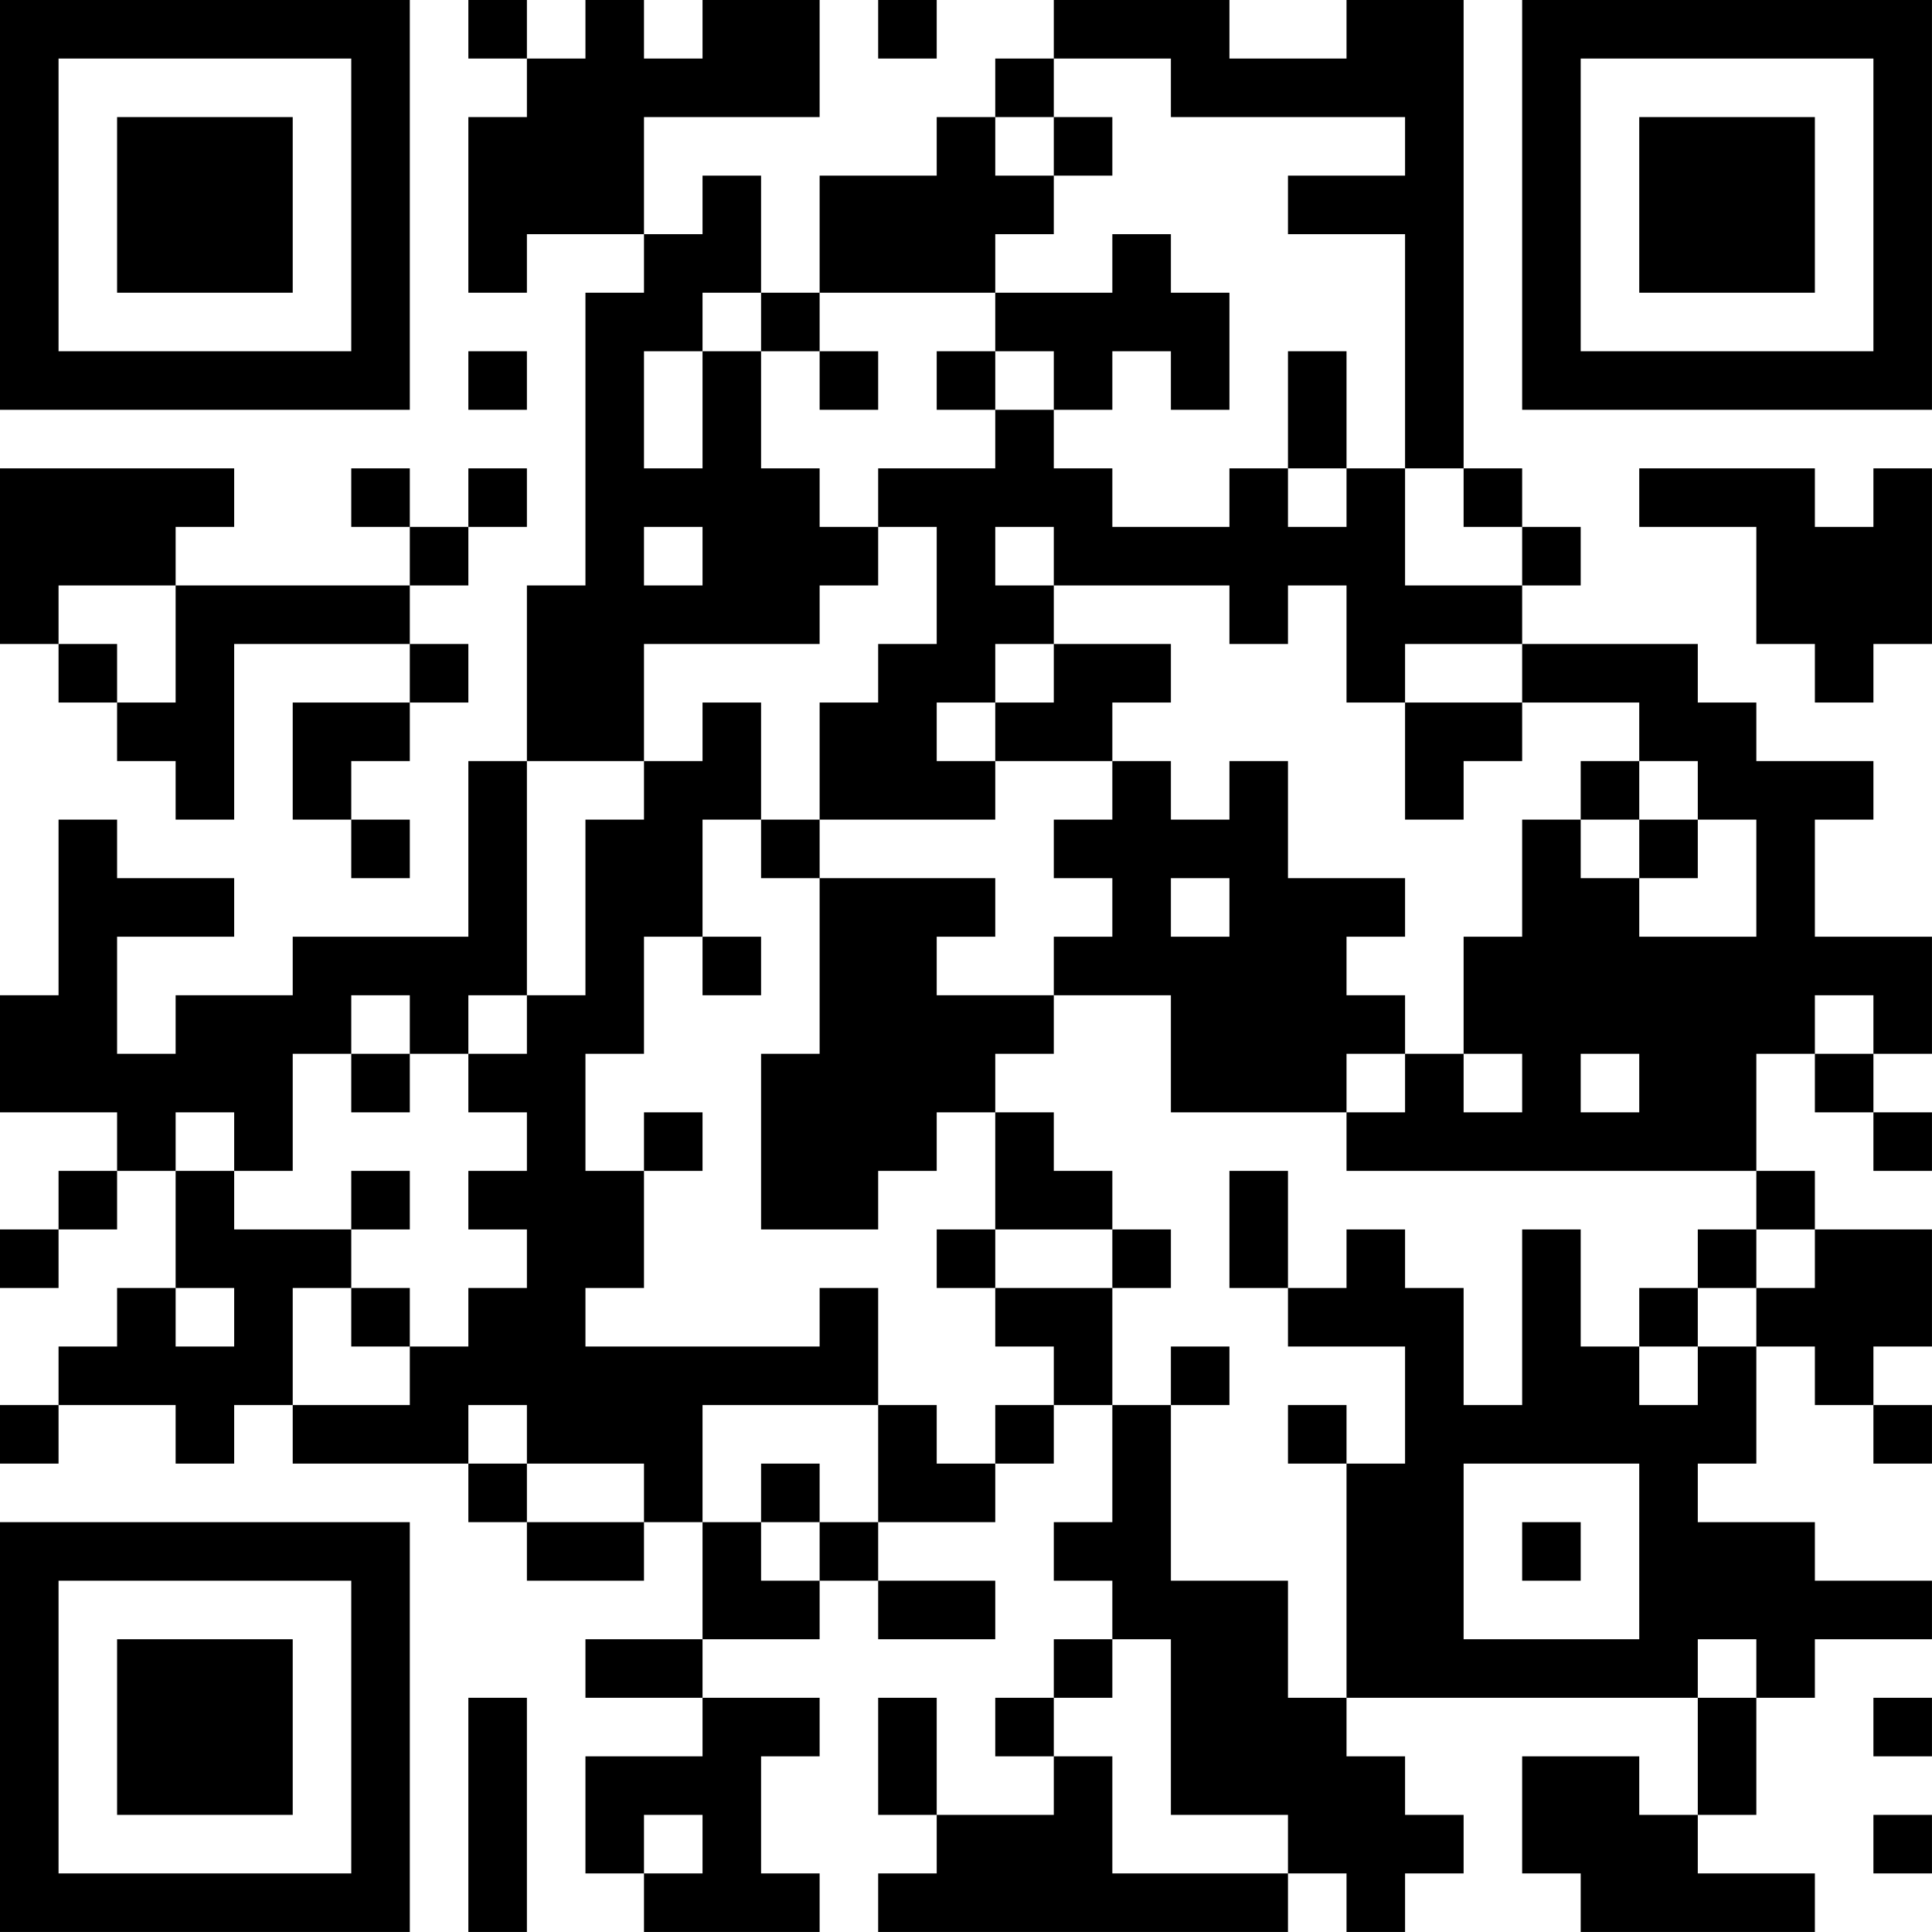 <?xml version="1.0" encoding="UTF-8"?>
<svg xmlns="http://www.w3.org/2000/svg" version="1.1" width="400" height="400" viewBox="0 0 400 400"><rect x="0" y="0" width="400" height="400" fill="#ffffff"/><g transform="scale(12.121)"><g transform="translate(0,0)"><path fill-rule="evenodd" d="M8 0L8 1L9 1L9 2L8 2L8 5L9 5L9 4L11 4L11 5L10 5L10 10L9 10L9 13L8 13L8 16L5 16L5 17L3 17L3 18L2 18L2 16L4 16L4 15L2 15L2 14L1 14L1 17L0 17L0 19L2 19L2 20L1 20L1 21L0 21L0 22L1 22L1 21L2 21L2 20L3 20L3 22L2 22L2 23L1 23L1 24L0 24L0 25L1 25L1 24L3 24L3 25L4 25L4 24L5 24L5 25L8 25L8 26L9 26L9 27L11 27L11 26L12 26L12 28L10 28L10 29L12 29L12 30L10 30L10 32L11 32L11 33L14 33L14 32L13 32L13 30L14 30L14 29L12 29L12 28L14 28L14 27L15 27L15 28L17 28L17 27L15 27L15 26L17 26L17 25L18 25L18 24L19 24L19 26L18 26L18 27L19 27L19 28L18 28L18 29L17 29L17 30L18 30L18 31L16 31L16 29L15 29L15 31L16 31L16 32L15 32L15 33L22 33L22 32L23 32L23 33L24 33L24 32L25 32L25 31L24 31L24 30L23 30L23 29L29 29L29 31L28 31L28 30L26 30L26 32L27 32L27 33L31 33L31 32L29 32L29 31L30 31L30 29L31 29L31 28L33 28L33 27L31 27L31 26L29 26L29 25L30 25L30 23L31 23L31 24L32 24L32 25L33 25L33 24L32 24L32 23L33 23L33 21L31 21L31 20L30 20L30 18L31 18L31 19L32 19L32 20L33 20L33 19L32 19L32 18L33 18L33 16L31 16L31 14L32 14L32 13L30 13L30 12L29 12L29 11L26 11L26 10L27 10L27 9L26 9L26 8L25 8L25 0L23 0L23 1L21 1L21 0L18 0L18 1L17 1L17 2L16 2L16 3L14 3L14 5L13 5L13 3L12 3L12 4L11 4L11 2L14 2L14 0L12 0L12 1L11 1L11 0L10 0L10 1L9 1L9 0ZM15 0L15 1L16 1L16 0ZM18 1L18 2L17 2L17 3L18 3L18 4L17 4L17 5L14 5L14 6L13 6L13 5L12 5L12 6L11 6L11 8L12 8L12 6L13 6L13 8L14 8L14 9L15 9L15 10L14 10L14 11L11 11L11 13L9 13L9 17L8 17L8 18L7 18L7 17L6 17L6 18L5 18L5 20L4 20L4 19L3 19L3 20L4 20L4 21L6 21L6 22L5 22L5 24L7 24L7 23L8 23L8 22L9 22L9 21L8 21L8 20L9 20L9 19L8 19L8 18L9 18L9 17L10 17L10 14L11 14L11 13L12 13L12 12L13 12L13 14L12 14L12 16L11 16L11 18L10 18L10 20L11 20L11 22L10 22L10 23L14 23L14 22L15 22L15 24L12 24L12 26L13 26L13 27L14 27L14 26L15 26L15 24L16 24L16 25L17 25L17 24L18 24L18 23L17 23L17 22L19 22L19 24L20 24L20 27L22 27L22 29L23 29L23 25L24 25L24 23L22 23L22 22L23 22L23 21L24 21L24 22L25 22L25 24L26 24L26 21L27 21L27 23L28 23L28 24L29 24L29 23L30 23L30 22L31 22L31 21L30 21L30 20L23 20L23 19L24 19L24 18L25 18L25 19L26 19L26 18L25 18L25 16L26 16L26 14L27 14L27 15L28 15L28 16L30 16L30 14L29 14L29 13L28 13L28 12L26 12L26 11L24 11L24 12L23 12L23 10L22 10L22 11L21 11L21 10L18 10L18 9L17 9L17 10L18 10L18 11L17 11L17 12L16 12L16 13L17 13L17 14L14 14L14 12L15 12L15 11L16 11L16 9L15 9L15 8L17 8L17 7L18 7L18 8L19 8L19 9L21 9L21 8L22 8L22 9L23 9L23 8L24 8L24 10L26 10L26 9L25 9L25 8L24 8L24 4L22 4L22 3L24 3L24 2L20 2L20 1ZM18 2L18 3L19 3L19 2ZM19 4L19 5L17 5L17 6L16 6L16 7L17 7L17 6L18 6L18 7L19 7L19 6L20 6L20 7L21 7L21 5L20 5L20 4ZM8 6L8 7L9 7L9 6ZM14 6L14 7L15 7L15 6ZM22 6L22 8L23 8L23 6ZM0 8L0 11L1 11L1 12L2 12L2 13L3 13L3 14L4 14L4 11L7 11L7 12L5 12L5 14L6 14L6 15L7 15L7 14L6 14L6 13L7 13L7 12L8 12L8 11L7 11L7 10L8 10L8 9L9 9L9 8L8 8L8 9L7 9L7 8L6 8L6 9L7 9L7 10L3 10L3 9L4 9L4 8ZM28 8L28 9L30 9L30 11L31 11L31 12L32 12L32 11L33 11L33 8L32 8L32 9L31 9L31 8ZM11 9L11 10L12 10L12 9ZM1 10L1 11L2 11L2 12L3 12L3 10ZM18 11L18 12L17 12L17 13L19 13L19 14L18 14L18 15L19 15L19 16L18 16L18 17L16 17L16 16L17 16L17 15L14 15L14 14L13 14L13 15L14 15L14 18L13 18L13 21L15 21L15 20L16 20L16 19L17 19L17 21L16 21L16 22L17 22L17 21L19 21L19 22L20 22L20 21L19 21L19 20L18 20L18 19L17 19L17 18L18 18L18 17L20 17L20 19L23 19L23 18L24 18L24 17L23 17L23 16L24 16L24 15L22 15L22 13L21 13L21 14L20 14L20 13L19 13L19 12L20 12L20 11ZM24 12L24 14L25 14L25 13L26 13L26 12ZM27 13L27 14L28 14L28 15L29 15L29 14L28 14L28 13ZM20 15L20 16L21 16L21 15ZM12 16L12 17L13 17L13 16ZM31 17L31 18L32 18L32 17ZM6 18L6 19L7 19L7 18ZM27 18L27 19L28 19L28 18ZM11 19L11 20L12 20L12 19ZM6 20L6 21L7 21L7 20ZM21 20L21 22L22 22L22 20ZM29 21L29 22L28 22L28 23L29 23L29 22L30 22L30 21ZM3 22L3 23L4 23L4 22ZM6 22L6 23L7 23L7 22ZM20 23L20 24L21 24L21 23ZM8 24L8 25L9 25L9 26L11 26L11 25L9 25L9 24ZM22 24L22 25L23 25L23 24ZM13 25L13 26L14 26L14 25ZM25 25L25 28L28 28L28 25ZM26 26L26 27L27 27L27 26ZM19 28L19 29L18 29L18 30L19 30L19 32L22 32L22 31L20 31L20 28ZM29 28L29 29L30 29L30 28ZM8 29L8 33L9 33L9 29ZM32 29L32 30L33 30L33 29ZM11 31L11 32L12 32L12 31ZM32 31L32 32L33 32L33 31ZM0 0L0 7L7 7L7 0ZM1 1L1 6L6 6L6 1ZM2 2L2 5L5 5L5 2ZM26 0L26 7L33 7L33 0ZM27 1L27 6L32 6L32 1ZM28 2L28 5L31 5L31 2ZM0 26L0 33L7 33L7 26ZM1 27L1 32L6 32L6 27ZM2 28L2 31L5 31L5 28Z" fill="#000000"/></g></g></svg>
